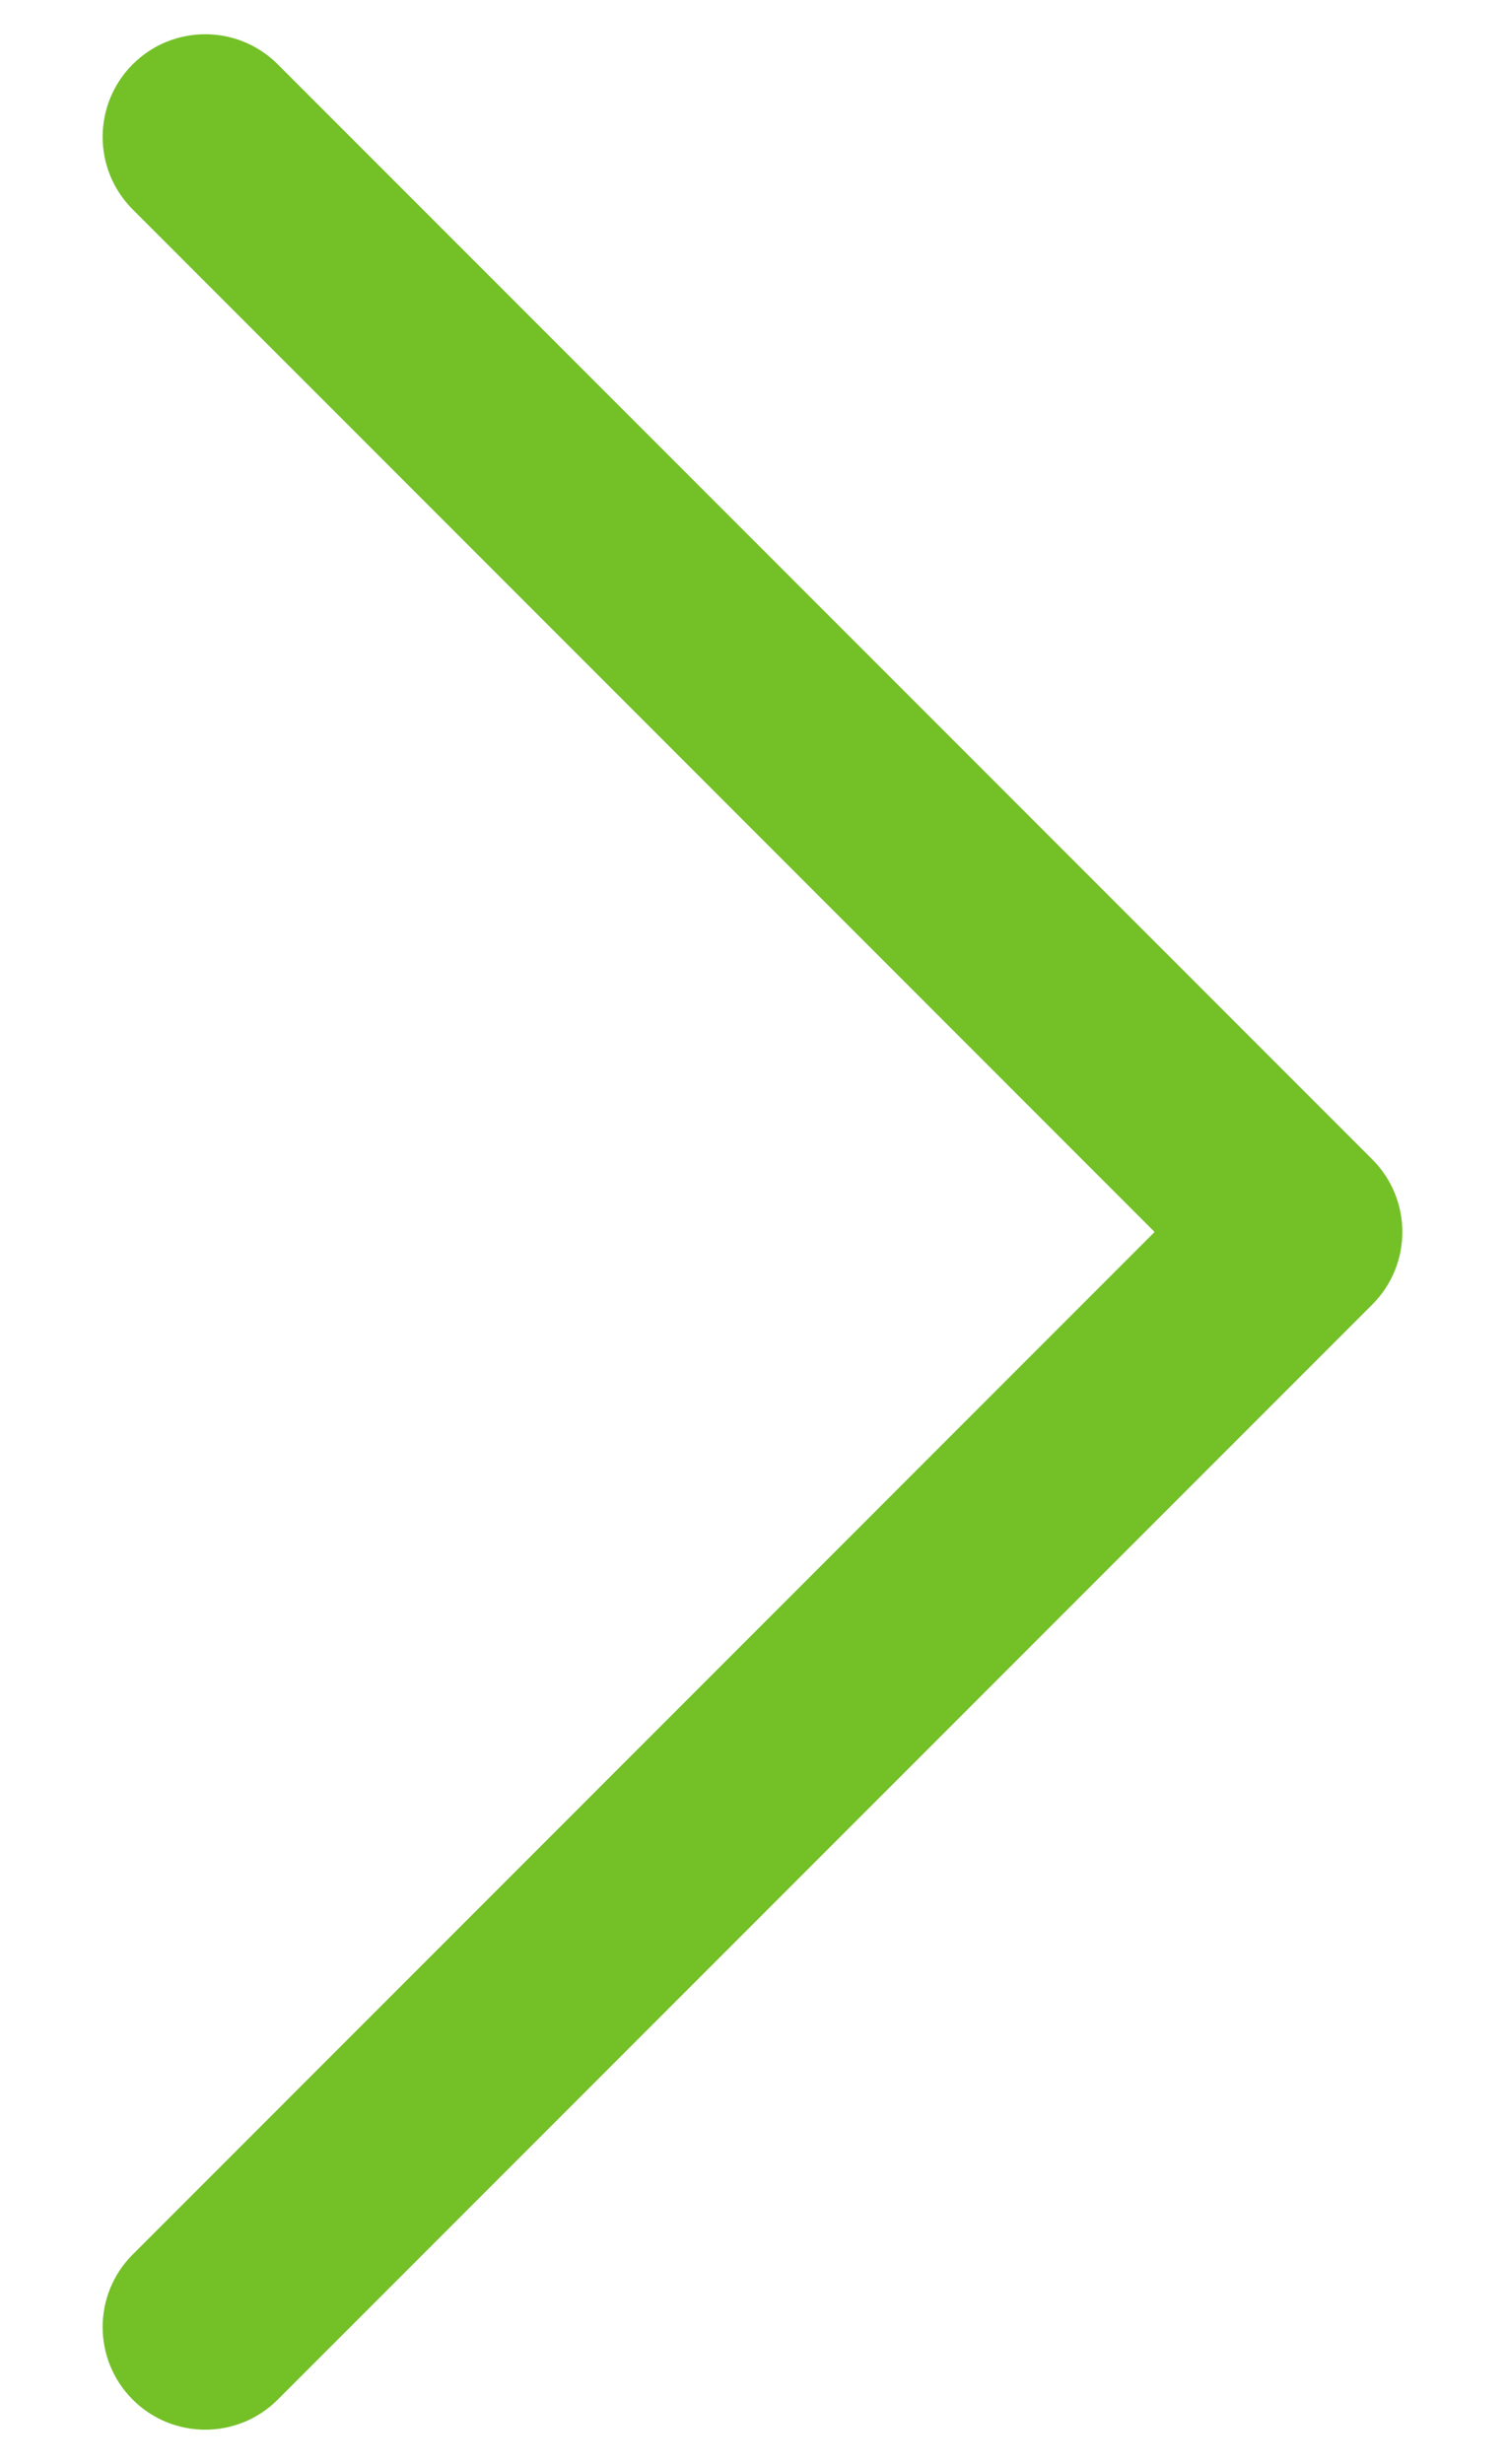<svg width="11" height="18" viewBox="0 0 11 18" fill="none" xmlns="http://www.w3.org/2000/svg">
<path fill-rule="evenodd" clip-rule="evenodd" d="M0.97 17.53C0.677 17.237 0.677 16.763 0.97 16.47L8.439 9L0.97 1.53C0.677 1.237 0.677 0.763 0.97 0.47C1.263 0.177 1.737 0.177 2.03 0.47L10.03 8.47C10.323 8.763 10.323 9.237 10.03 9.53L2.03 17.53C1.737 17.823 1.263 17.823 0.97 17.53Z" fill="#73C027"/>
</svg>
